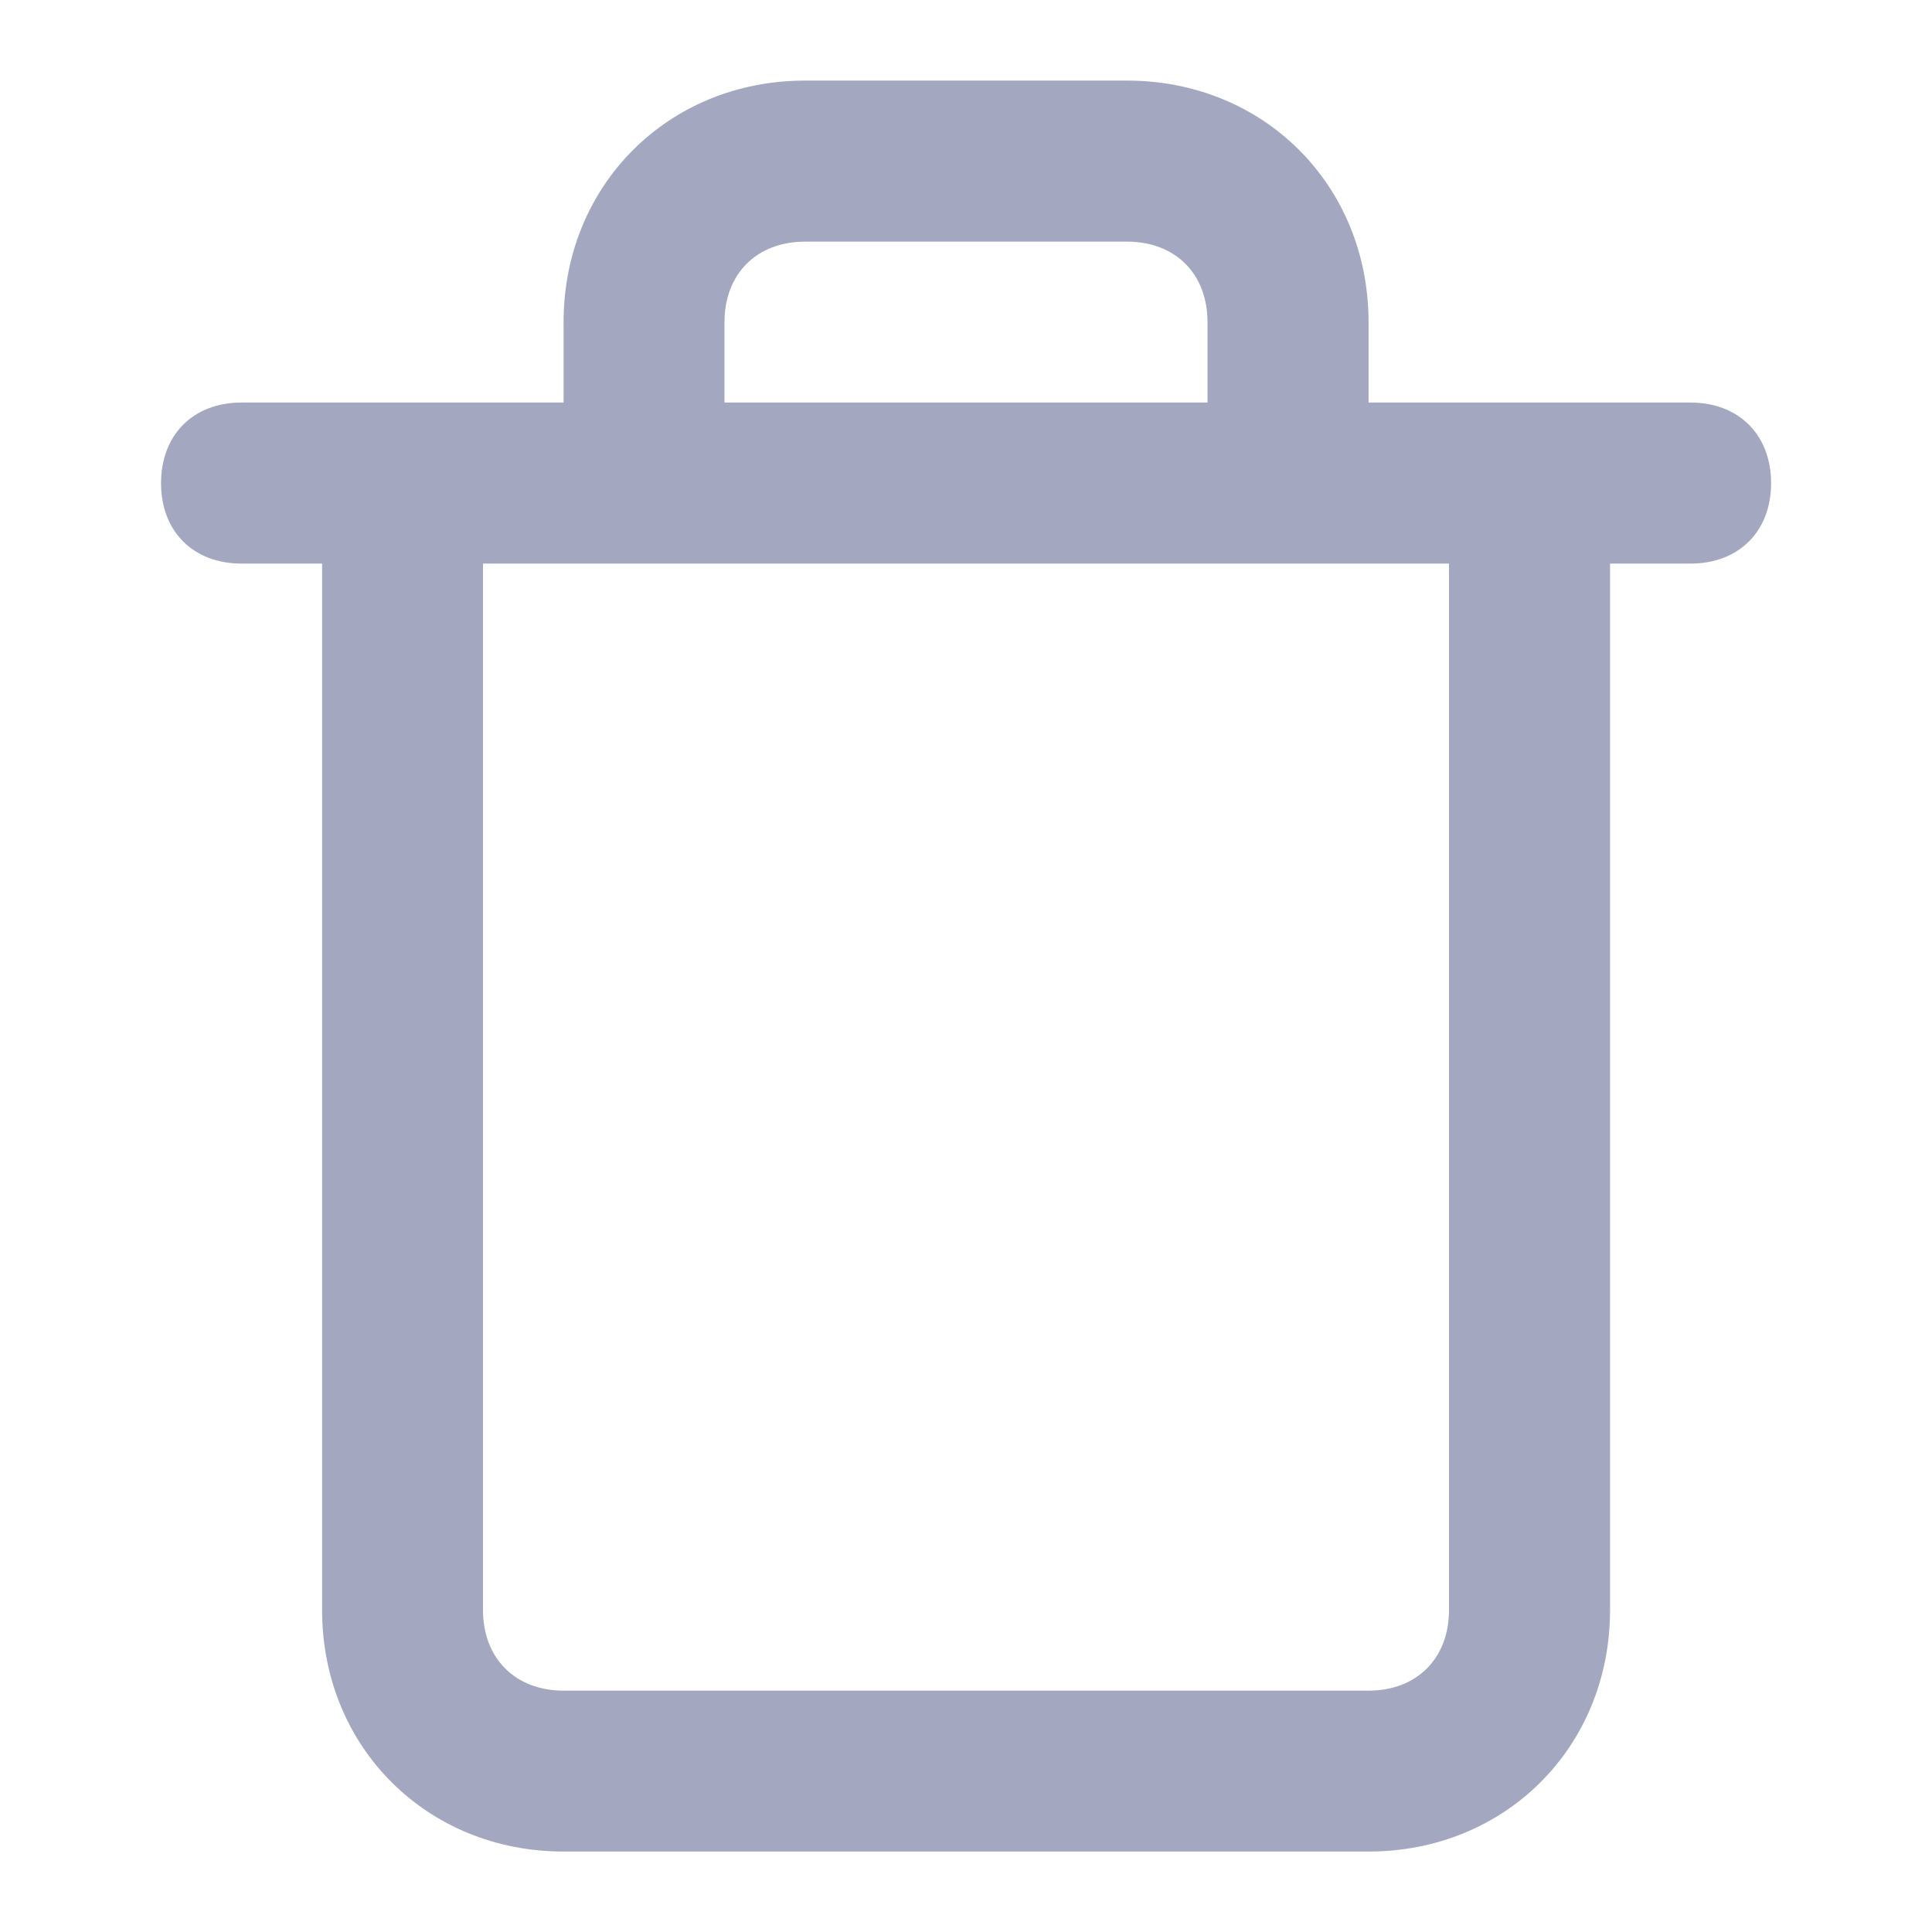 <svg width="14" height="14" viewBox="0 0 14 14" fill="none" xmlns="http://www.w3.org/2000/svg">
<g id="big/trash">
<path id="Mask" fill-rule="evenodd" clip-rule="evenodd" d="M12.25 2.917H9.917V2.334C9.917 1.342 9.159 0.584 8.167 0.584H5.834C4.842 0.584 4.084 1.342 4.084 2.334V2.917H1.75C1.4 2.917 1.167 3.151 1.167 3.501C1.167 3.851 1.4 4.084 1.75 4.084H2.334V11.667C2.334 12.659 3.092 13.417 4.084 13.417H9.917C10.909 13.417 11.667 12.659 11.667 11.667V4.084H12.25C12.6 4.084 12.834 3.851 12.834 3.501C12.834 3.151 12.6 2.917 12.25 2.917ZM5.25 2.334C5.25 1.984 5.484 1.751 5.834 1.751H8.167C8.517 1.751 8.75 1.984 8.75 2.334V2.917H5.25V2.334ZM9.917 12.251C10.267 12.251 10.5 12.017 10.5 11.667V4.084H3.5V11.667C3.5 12.017 3.734 12.251 4.084 12.251H9.917Z" fill="#A3A7C0"/>
</g>
</svg>
